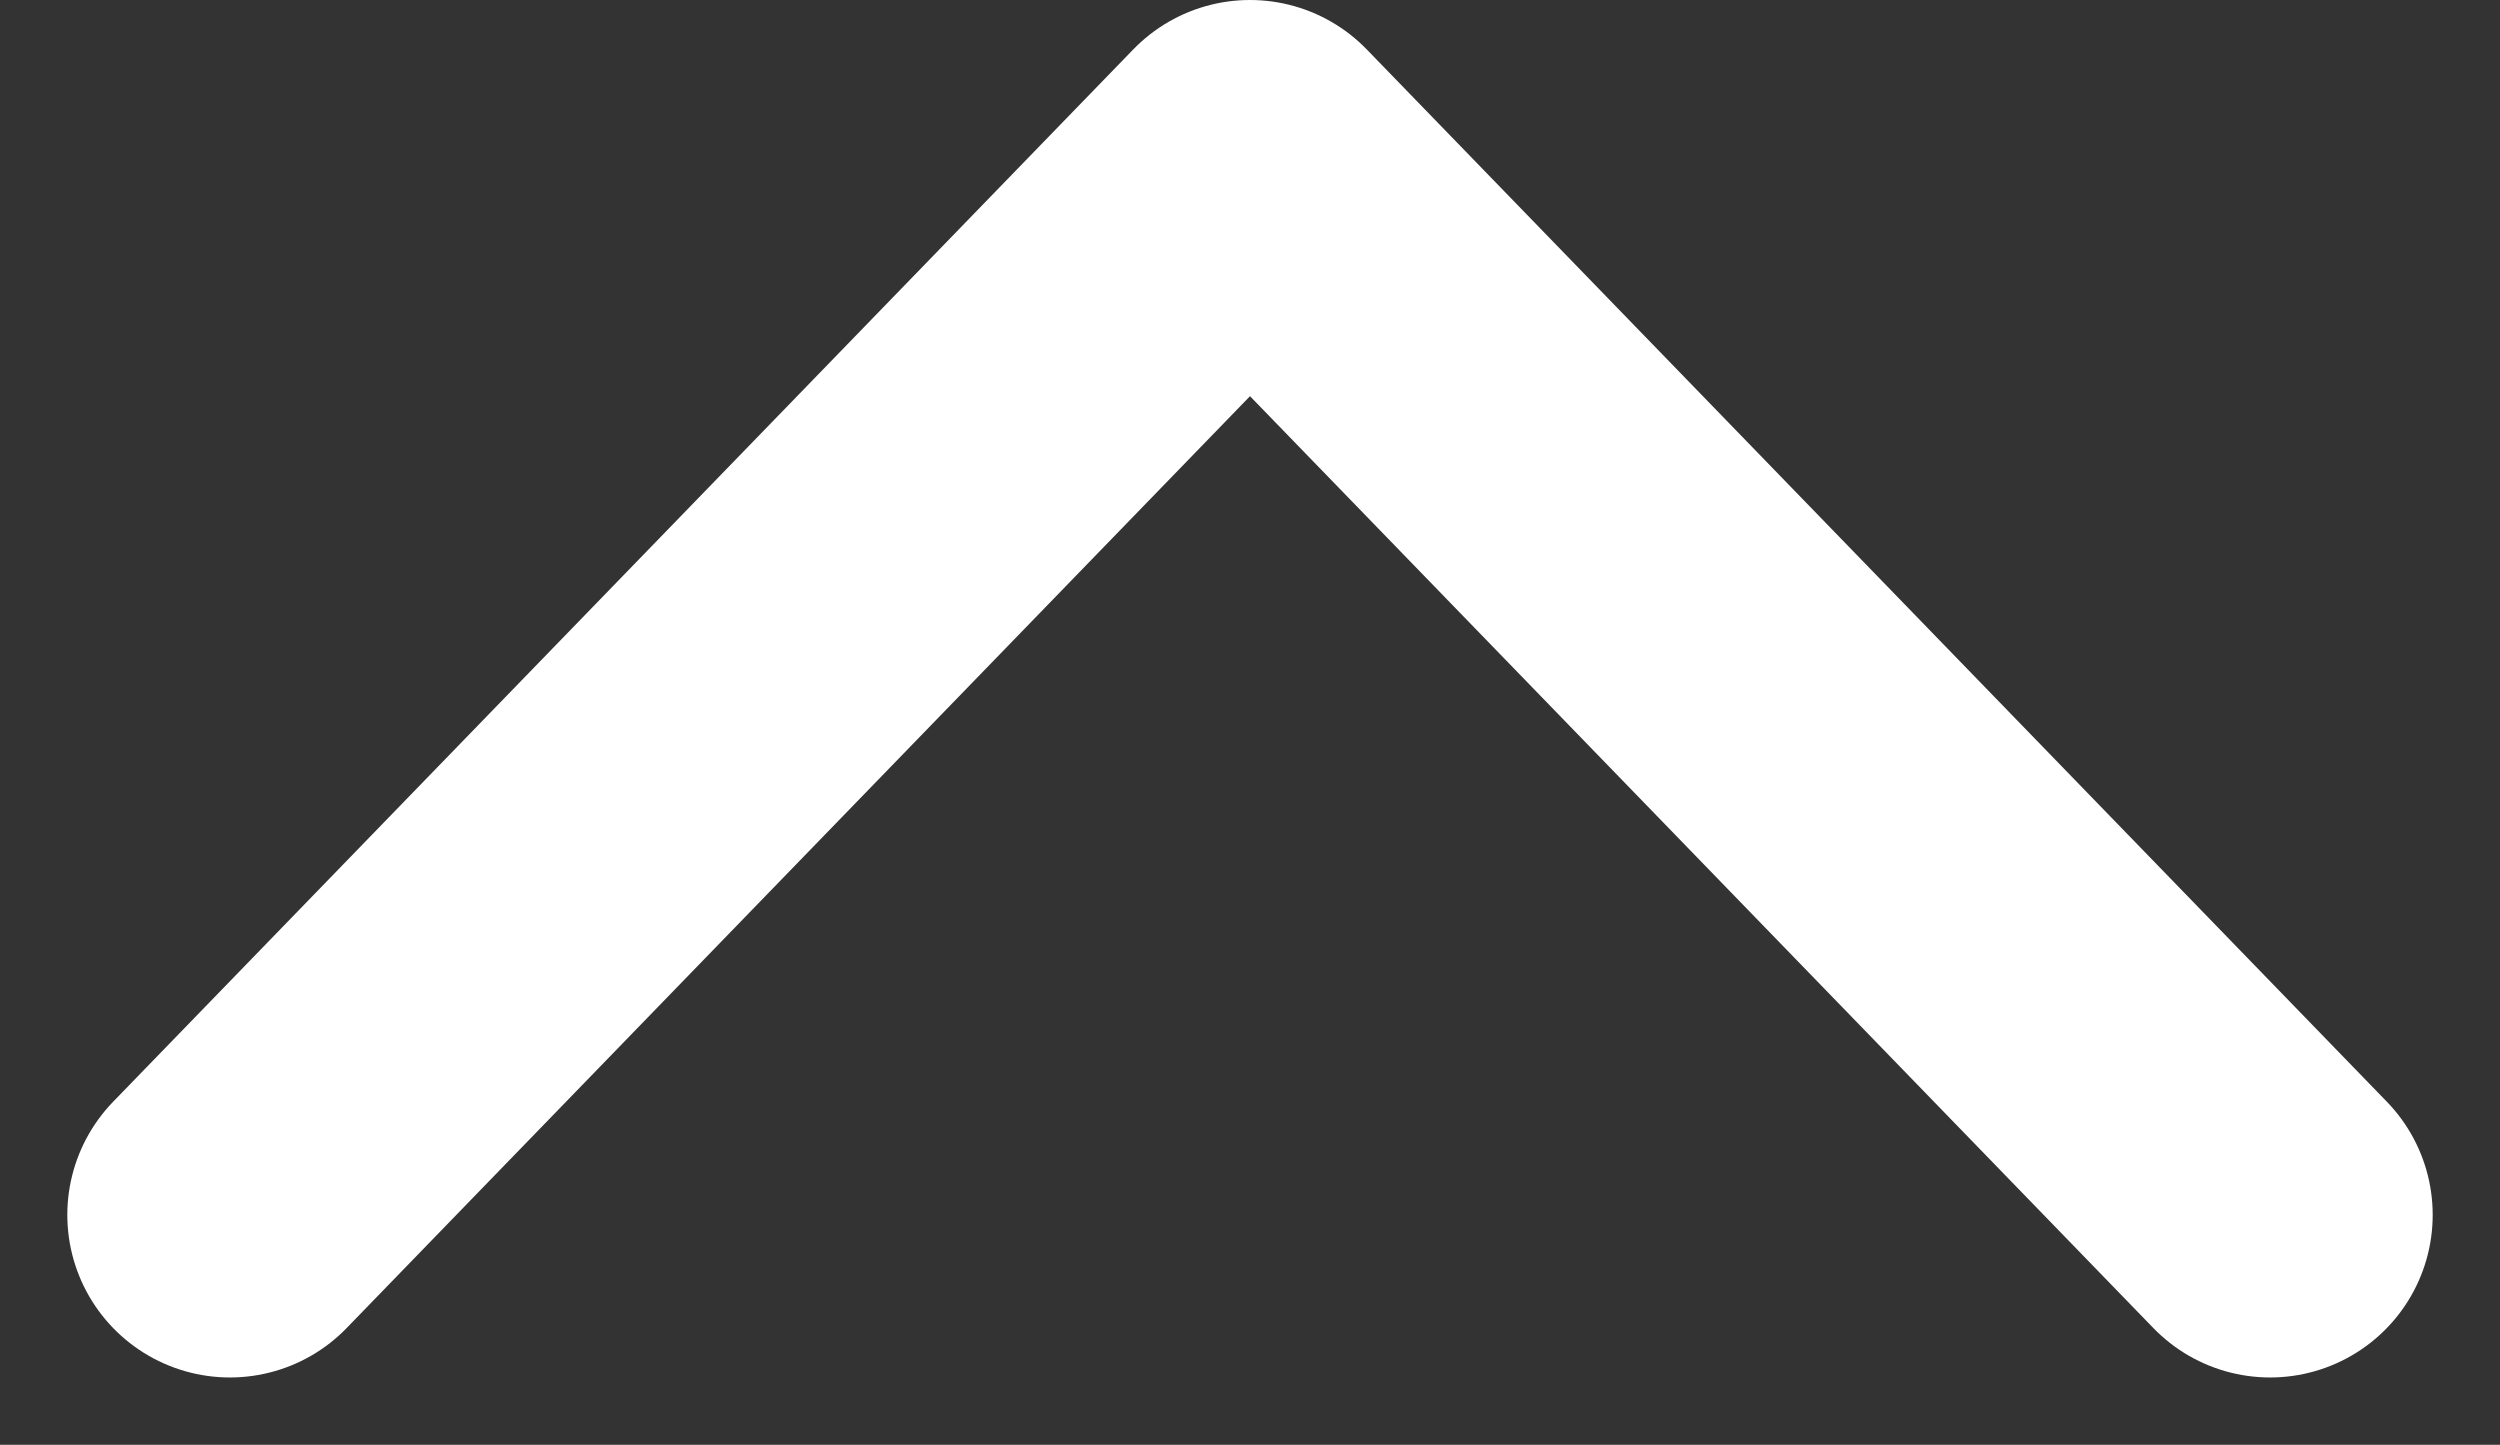 <svg xmlns="http://www.w3.org/2000/svg" width="15.376" height="8.886" viewBox="0 0 15.376 8.886">
  <rect x="0" y="0" width="15.376" height="8.886" fill="#333333" stroke="none"/>
  <path id="Pfad_5097" data-name="Pfad 5097" d="M0,6.472,6.274,0l6.274,6.472" transform="translate(1.414 1)" fill="none" stroke="#fff" stroke-linecap="round" stroke-linejoin="round" stroke-width="2"/>
</svg>
